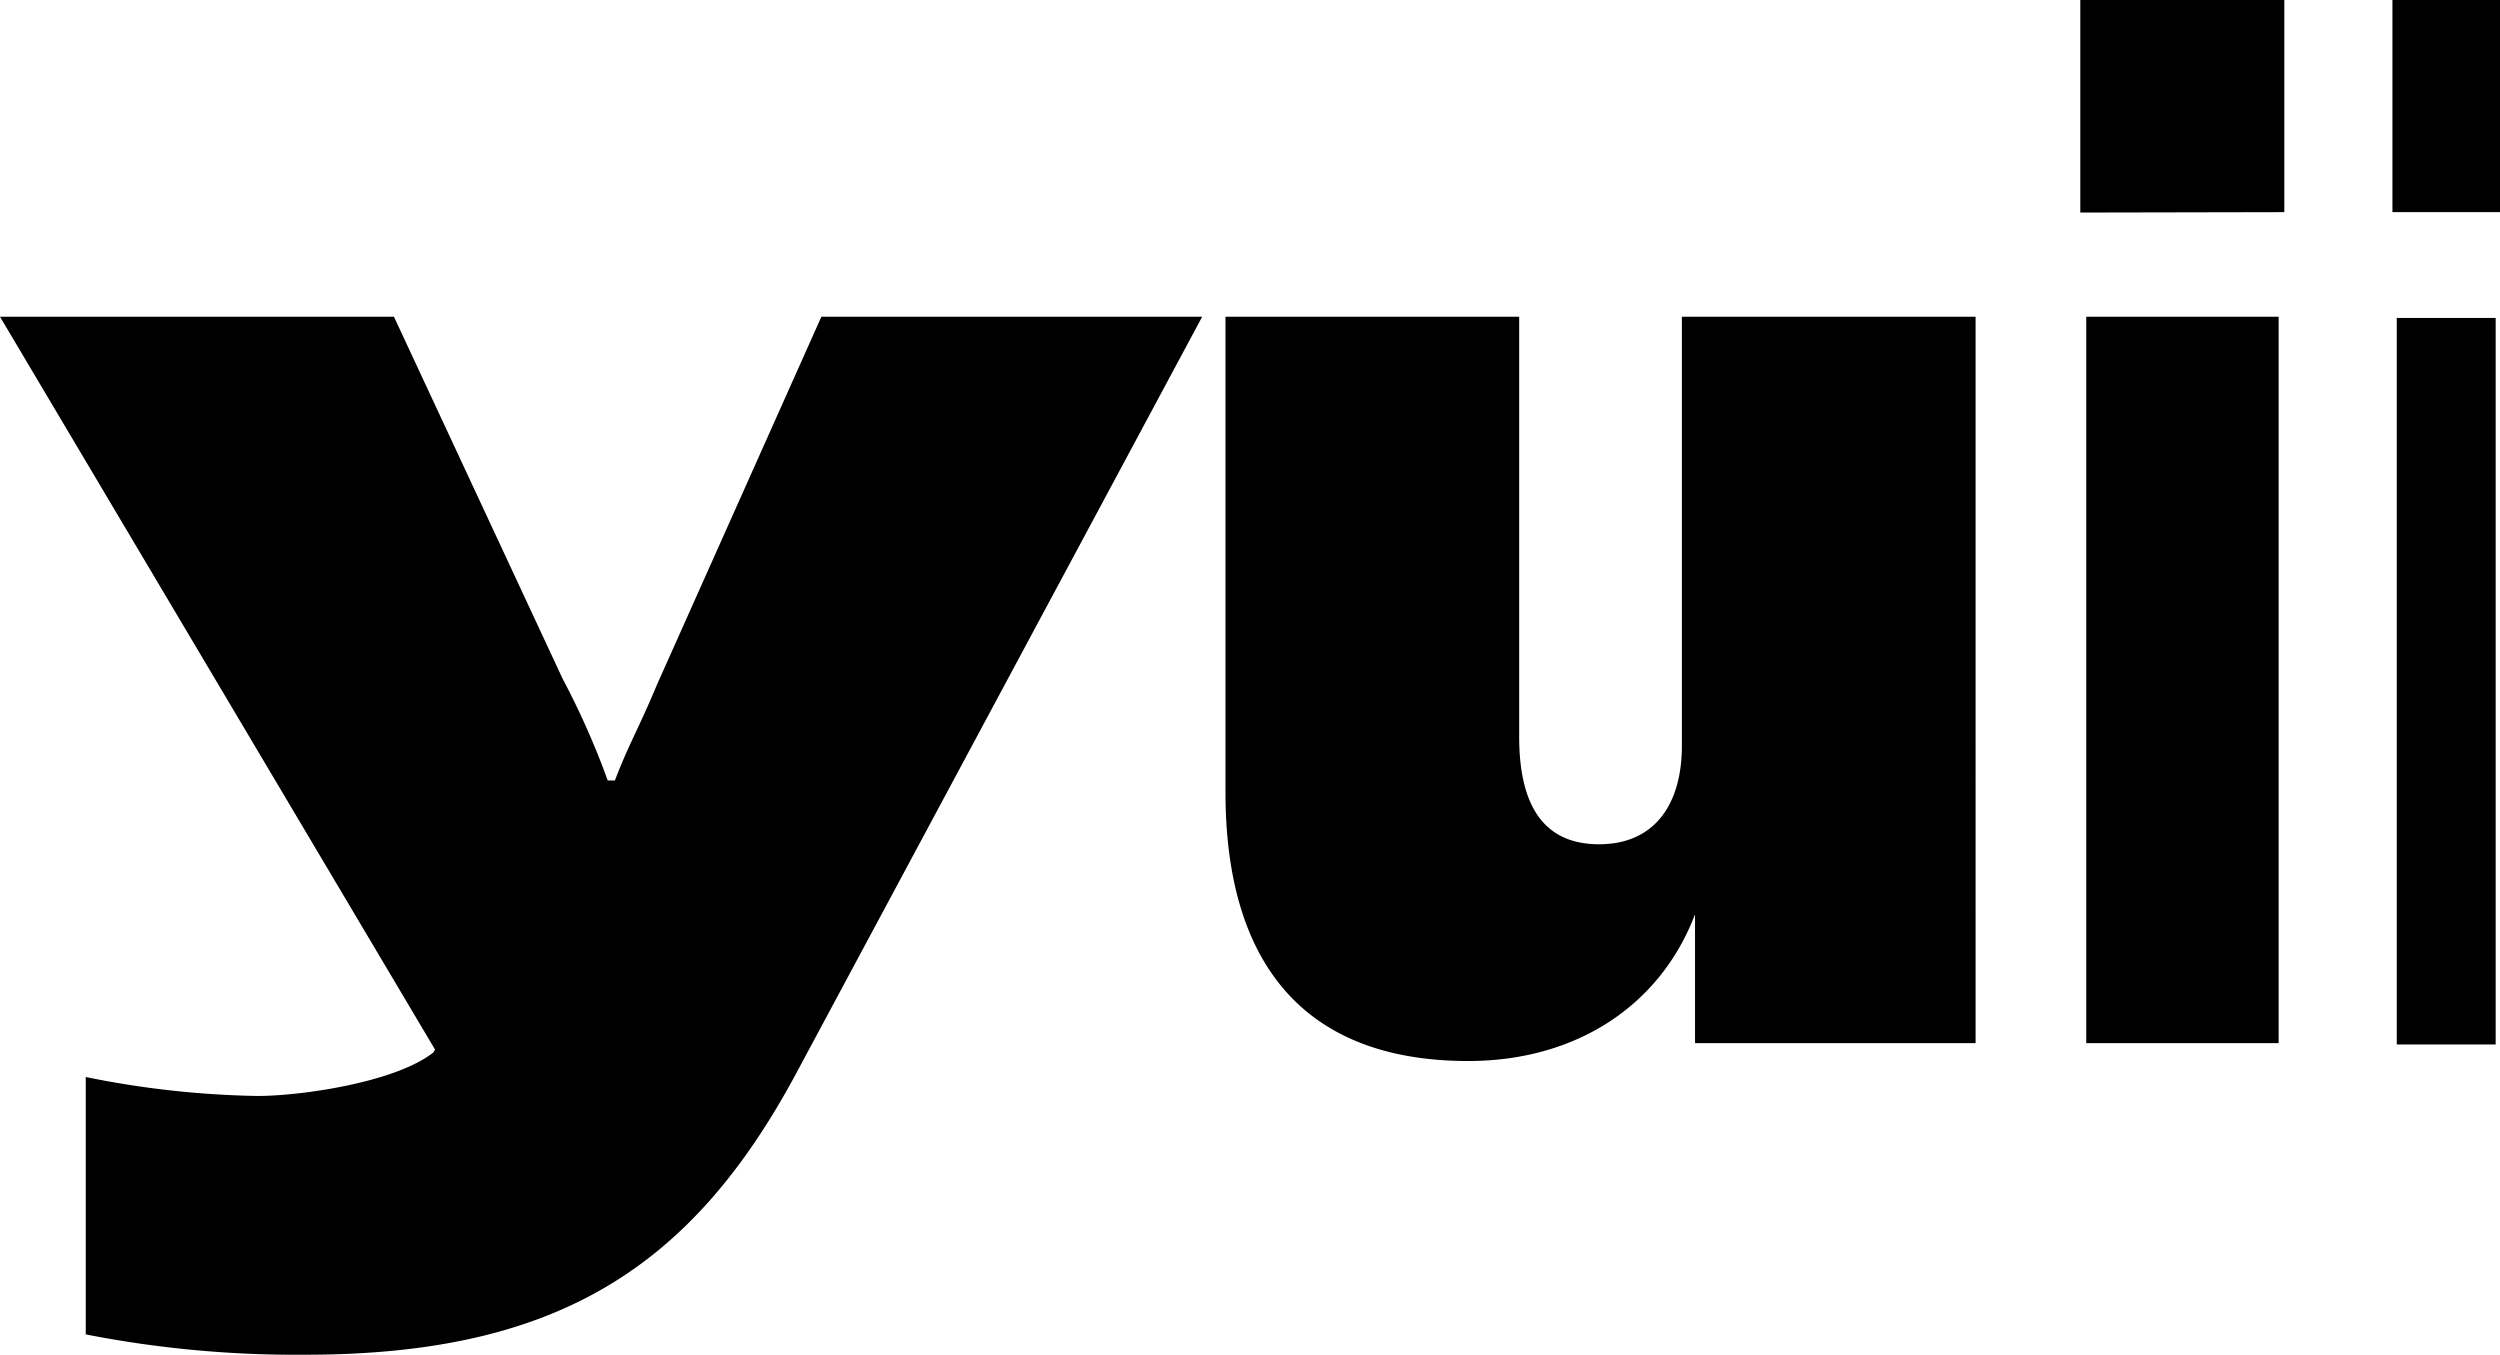 <?xml version="1.0" encoding="UTF-8"?> <svg xmlns="http://www.w3.org/2000/svg" viewBox="0 0 184.54 100"><g id="Ebene_2" data-name="Ebene 2"><g id="Ebene_1-2" data-name="Ebene 1"><path d="M6.33,98.5v-19A68.54,68.54,0,0,0,19,80.9c3.22,0,10.2-1,13-3.22l.11-.21L0,23.38H29.08L41.53,50.1a58.54,58.54,0,0,1,3.33,7.51h.53c1.07-2.79,1.72-3.75,3.11-7.08L60.63,23.38H88.74l-30,55.91C51,93.67,41,100,22.53,100A80.61,80.61,0,0,1,6.33,98.5Zm84.13-40V23.38h21.68v31c0,5.26,1.93,7.94,5.9,7.94s6.11-2.79,6.11-7.29V23.38h21.68V77H125.12V67.49c-2.57,6.76-8.8,10.83-16.74,10.83C96.15,78.32,90.46,71,90.46,58.47Zm63.1-42.81V0h15.06V15.66ZM154,77V23.38h14.2V77ZM176.6,15.66V0h7.94V15.66Zm.32,61.44V23.47h7.3V77.1Z"></path></g></g></svg> 